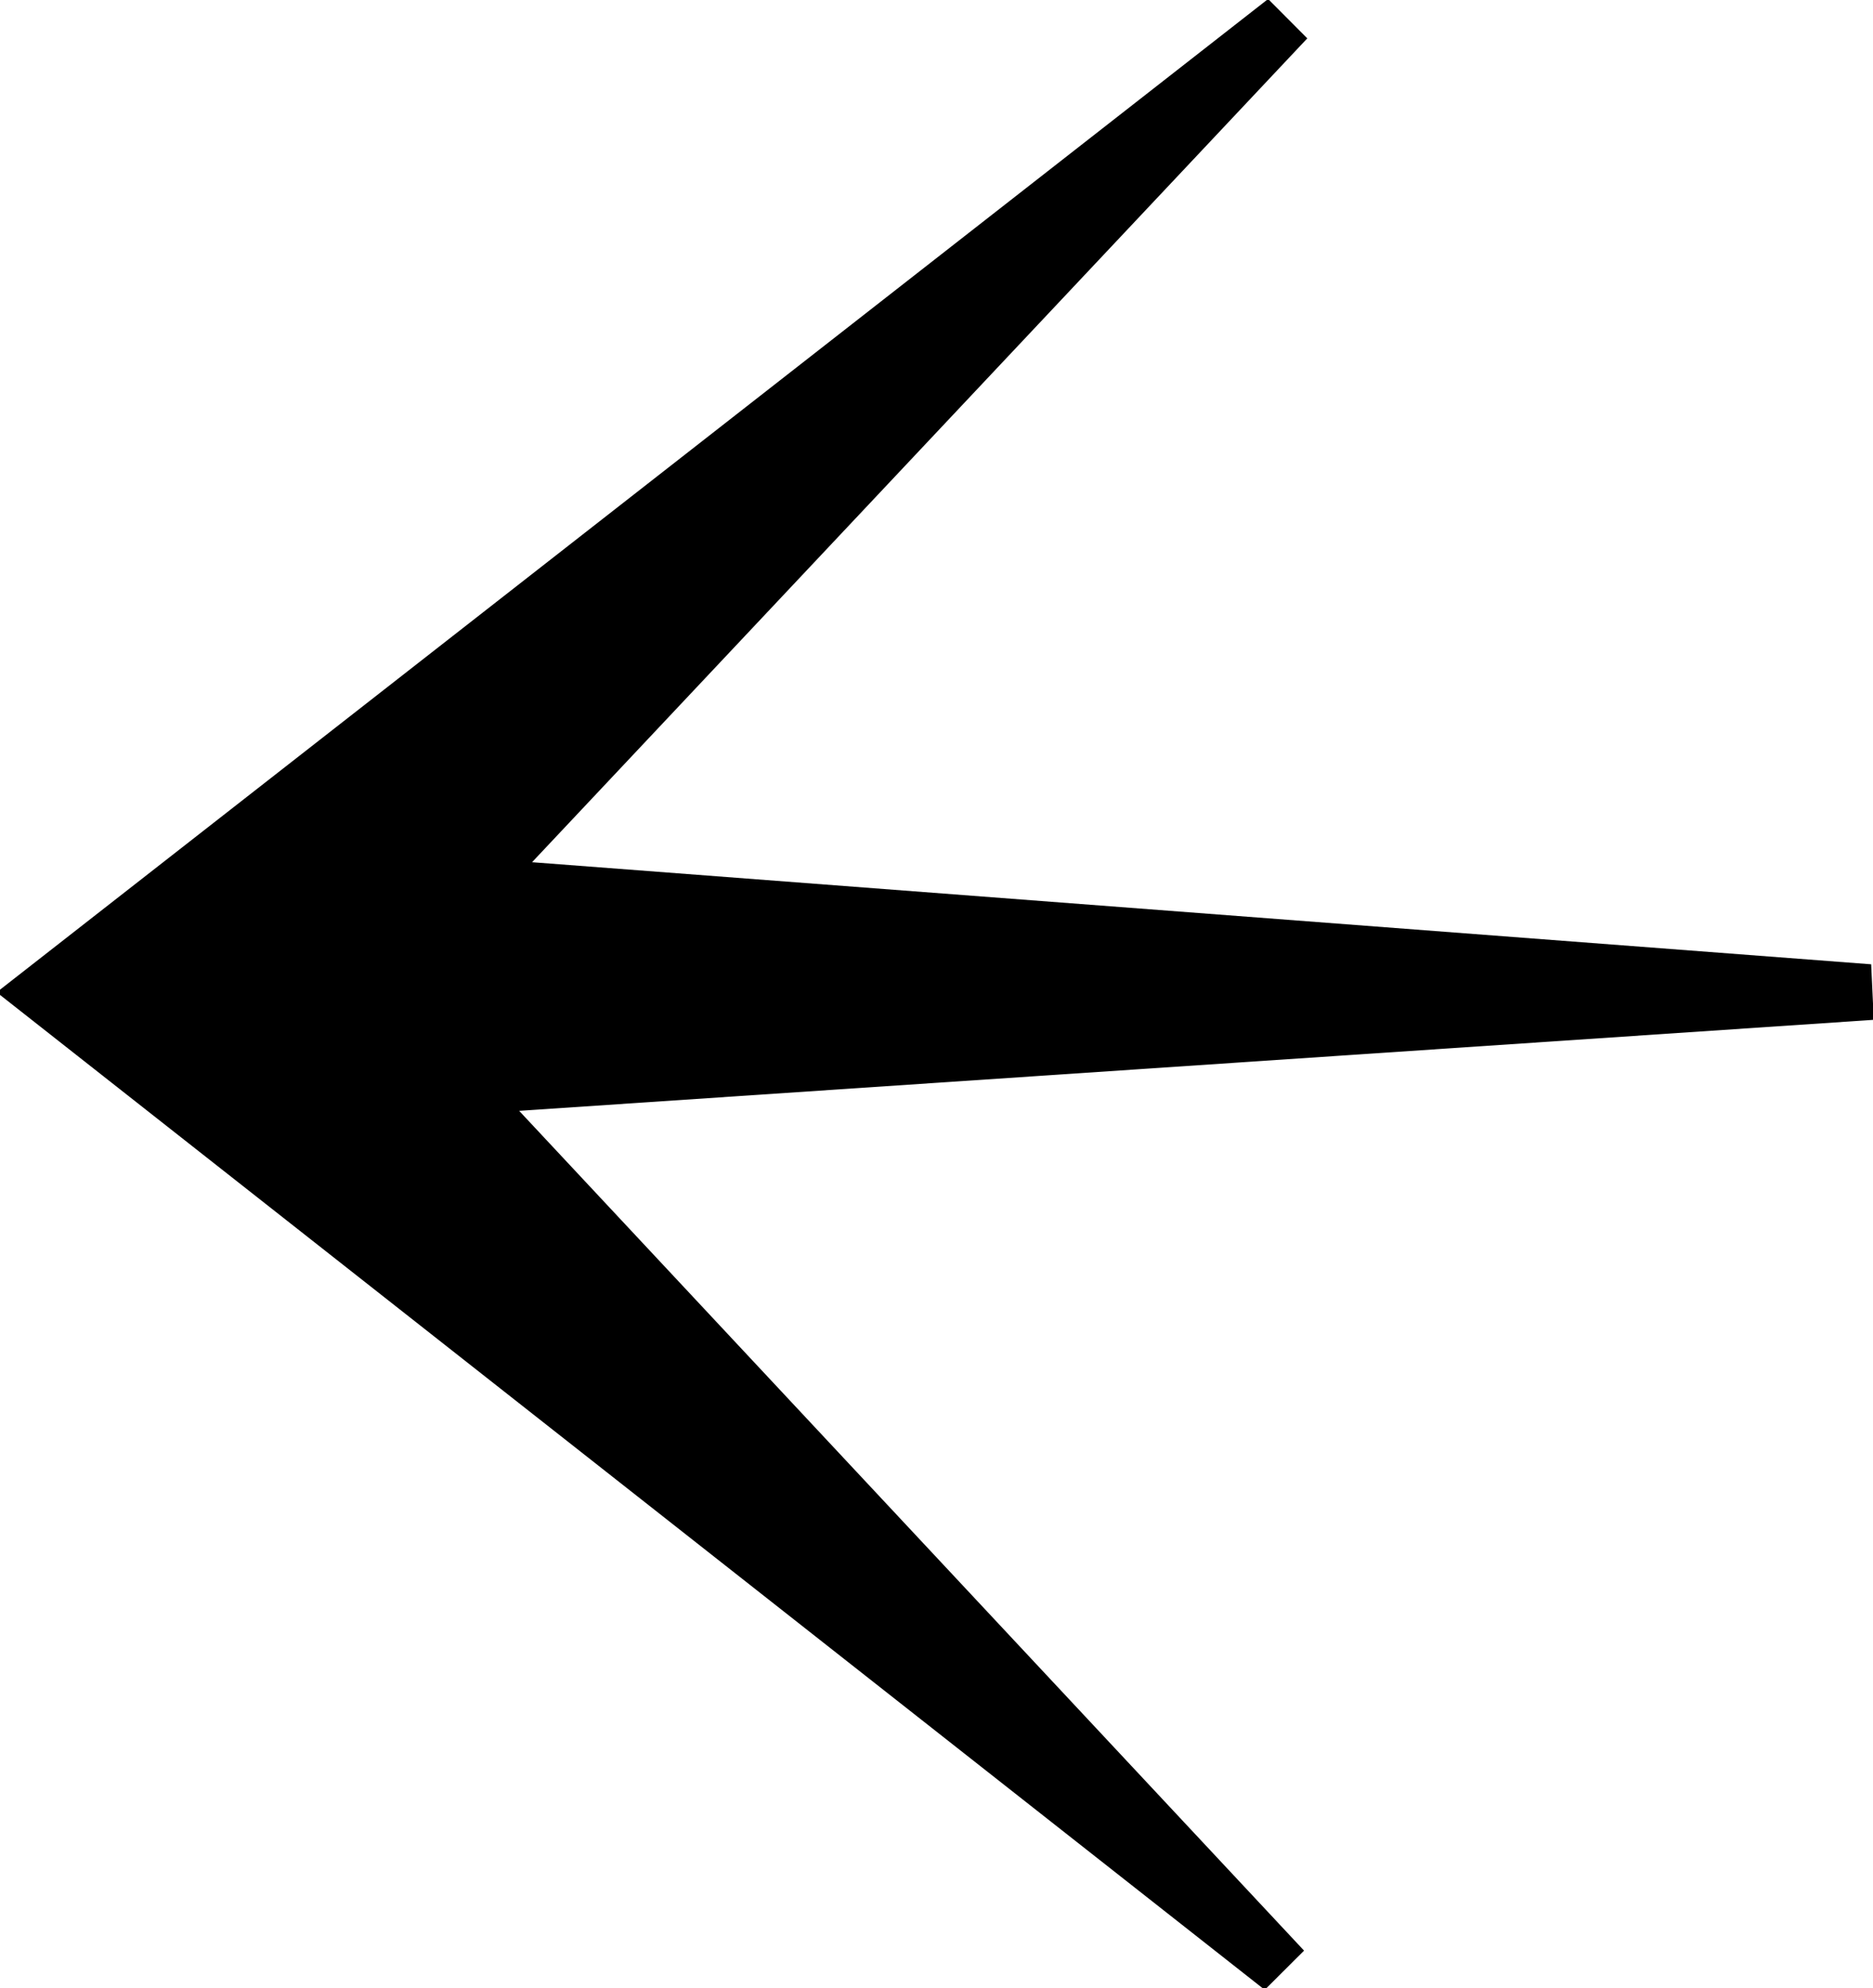 <svg xmlns="http://www.w3.org/2000/svg" id="Layer_1" viewBox="0 0 399.63 424"><polygon points="270.57 -.21 -.71 211.6 269.85 424.32 278.24 415.96 110.77 236.88 399.79 217.47 399.24 205.63 113.52 183.86 278.93 8.18 270.57 -.21"></polygon></svg>